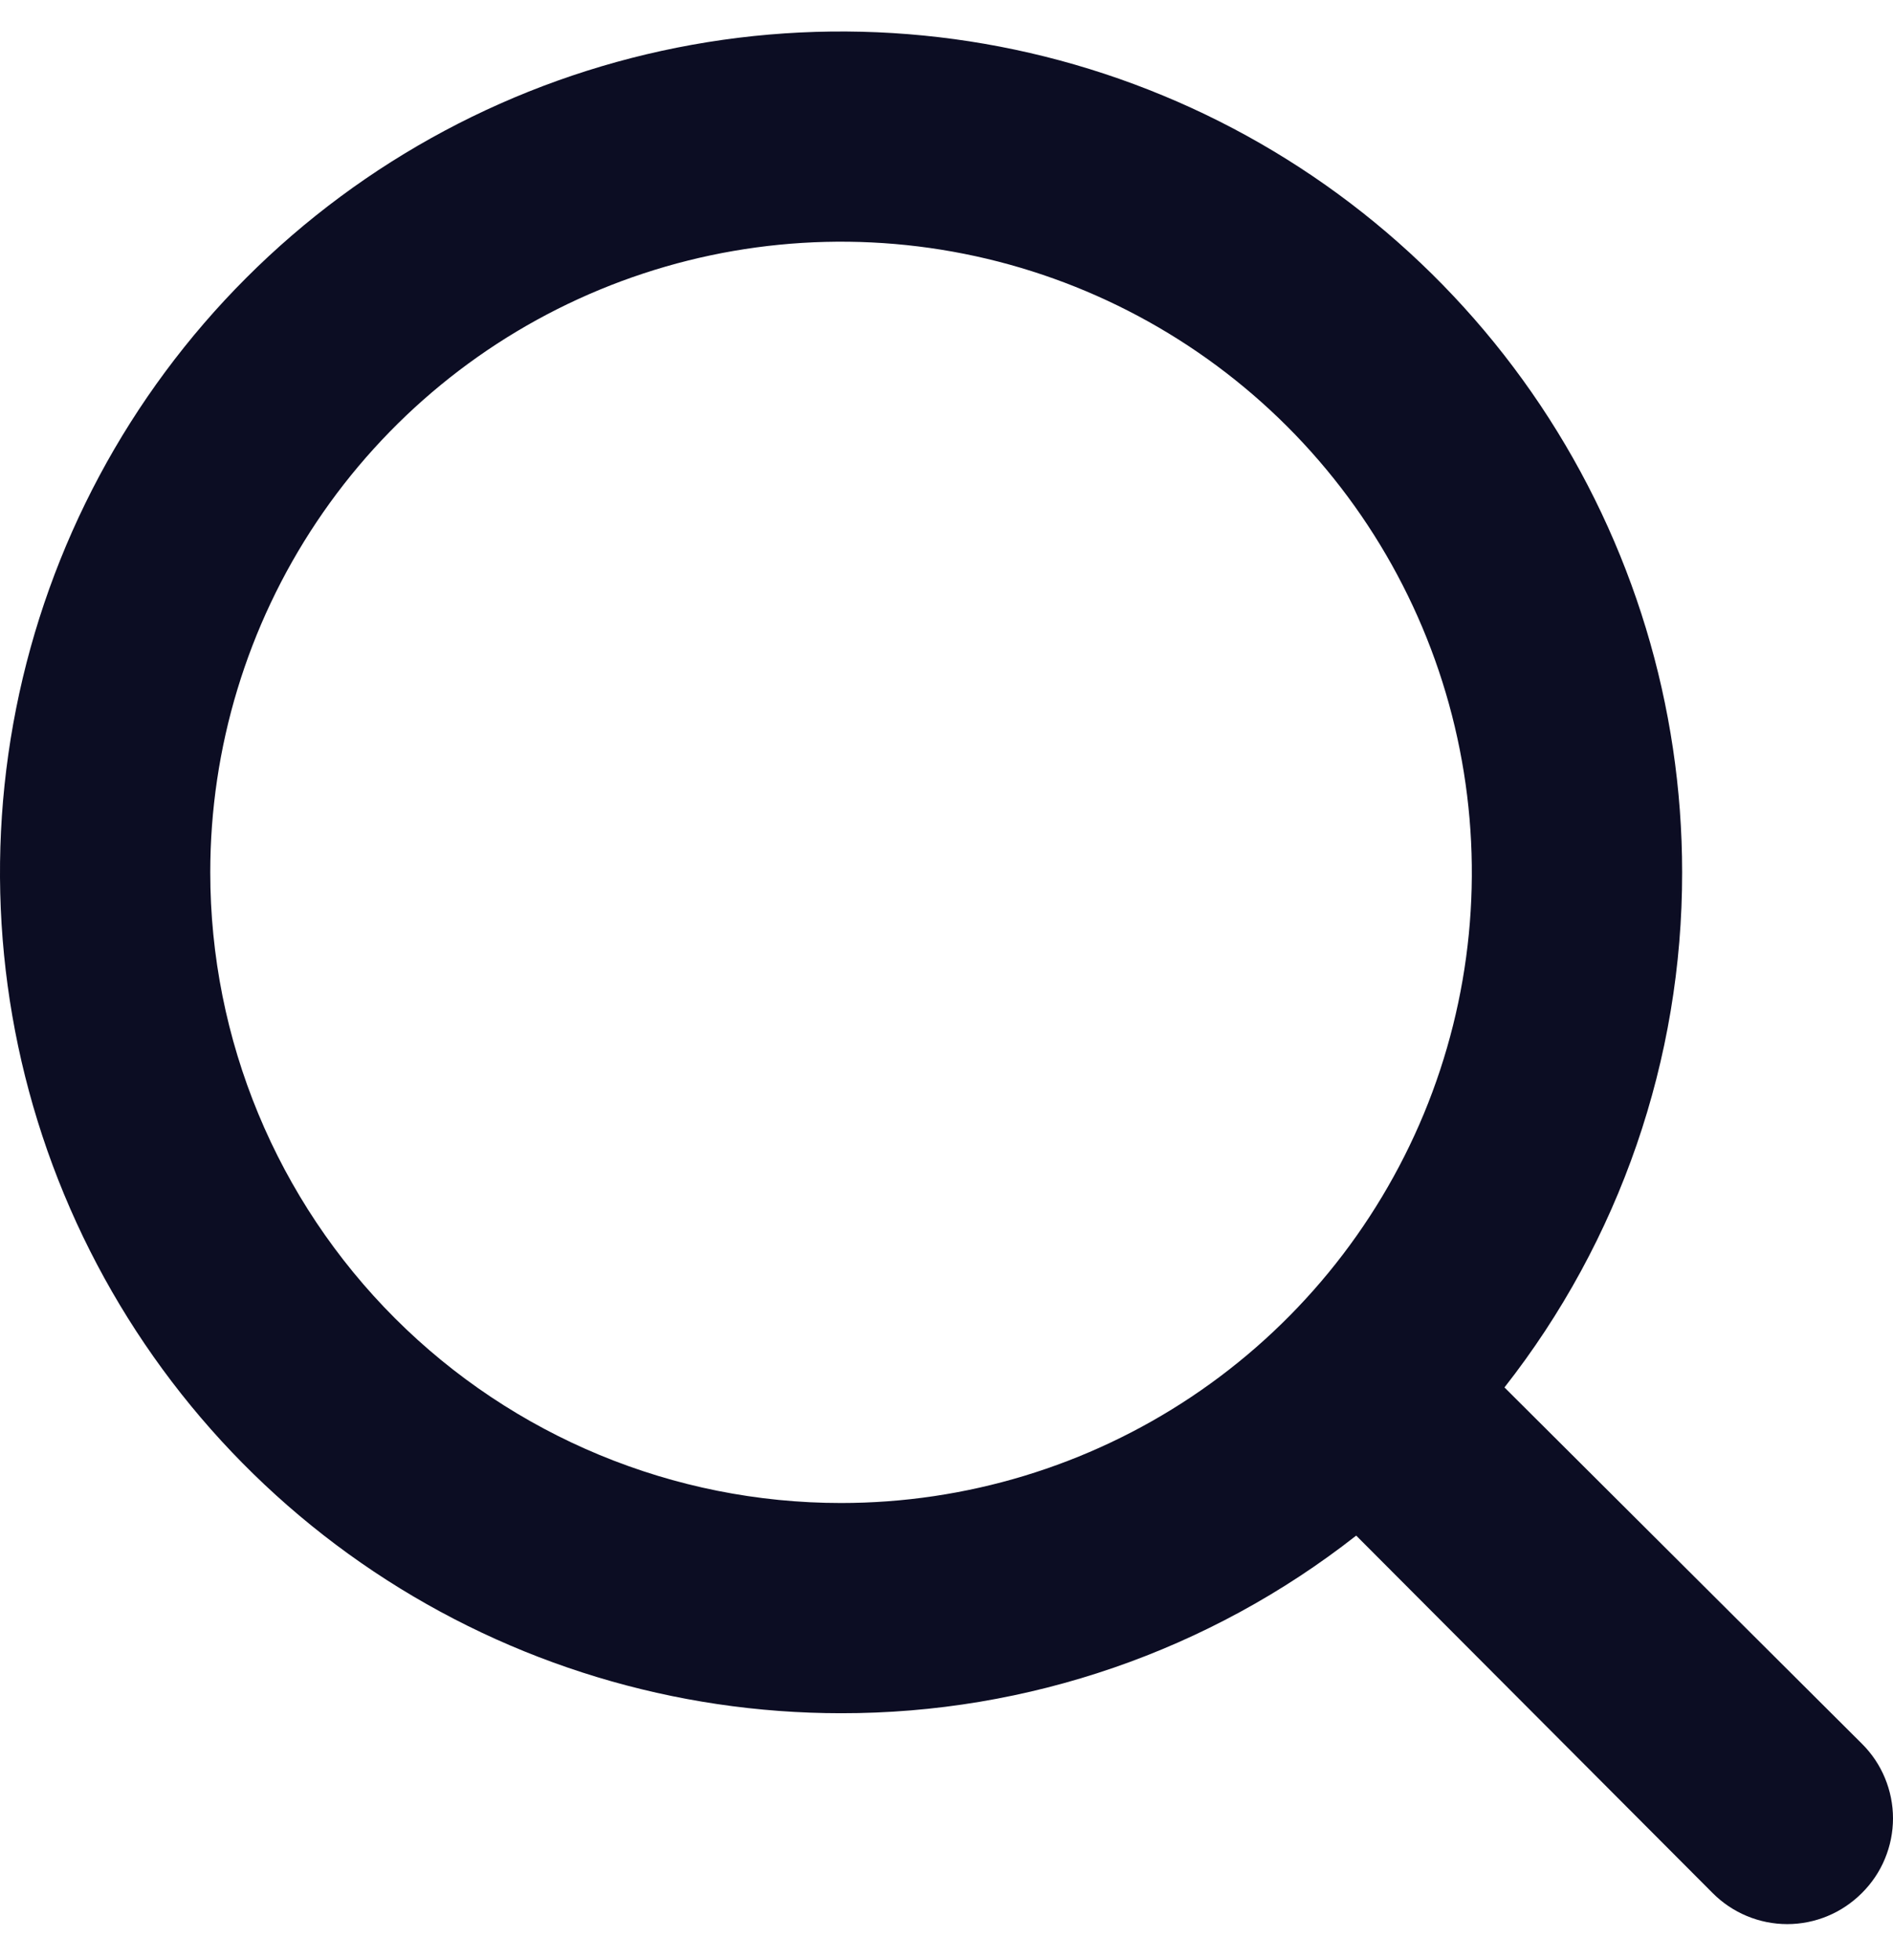 <svg width="28" height="29" viewBox="0 0 28 29" fill="none" xmlns="http://www.w3.org/2000/svg">
<path d="M27.54 25.797L22.253 20.526C23.959 18.352 24.884 15.669 24.881 12.906C24.881 10.445 24.151 8.04 22.784 5.994C21.417 3.949 19.474 2.354 17.201 1.413C14.928 0.471 12.427 0.225 10.013 0.705C7.6 1.185 5.384 2.369 3.644 4.109C1.904 5.849 0.719 8.066 0.239 10.479C-0.241 12.892 0.005 15.394 0.947 17.667C1.889 19.94 3.483 21.883 5.529 23.25C7.575 24.617 9.98 25.346 12.44 25.346C15.203 25.35 17.887 24.424 20.06 22.718L25.332 28.006C25.476 28.151 25.648 28.267 25.838 28.346C26.027 28.425 26.231 28.466 26.436 28.466C26.641 28.466 26.845 28.425 27.034 28.346C27.224 28.267 27.395 28.151 27.54 28.006C27.686 27.861 27.802 27.689 27.88 27.5C27.959 27.31 28 27.107 28 26.901C28 26.696 27.959 26.493 27.88 26.303C27.802 26.114 27.686 25.942 27.54 25.797ZM3.11 12.906C3.11 11.061 3.657 9.257 4.683 7.722C5.708 6.188 7.165 4.992 8.87 4.286C10.575 3.58 12.451 3.395 14.261 3.755C16.071 4.115 17.733 5.004 19.038 6.308C20.343 7.613 21.232 9.276 21.591 11.086C21.951 12.896 21.767 14.772 21.061 16.477C20.354 18.181 19.159 19.639 17.624 20.664C16.09 21.689 14.286 22.236 12.44 22.236C9.966 22.236 7.593 21.253 5.843 19.504C4.093 17.754 3.11 15.381 3.11 12.906Z" fill="#0C0D23"/>
</svg>
